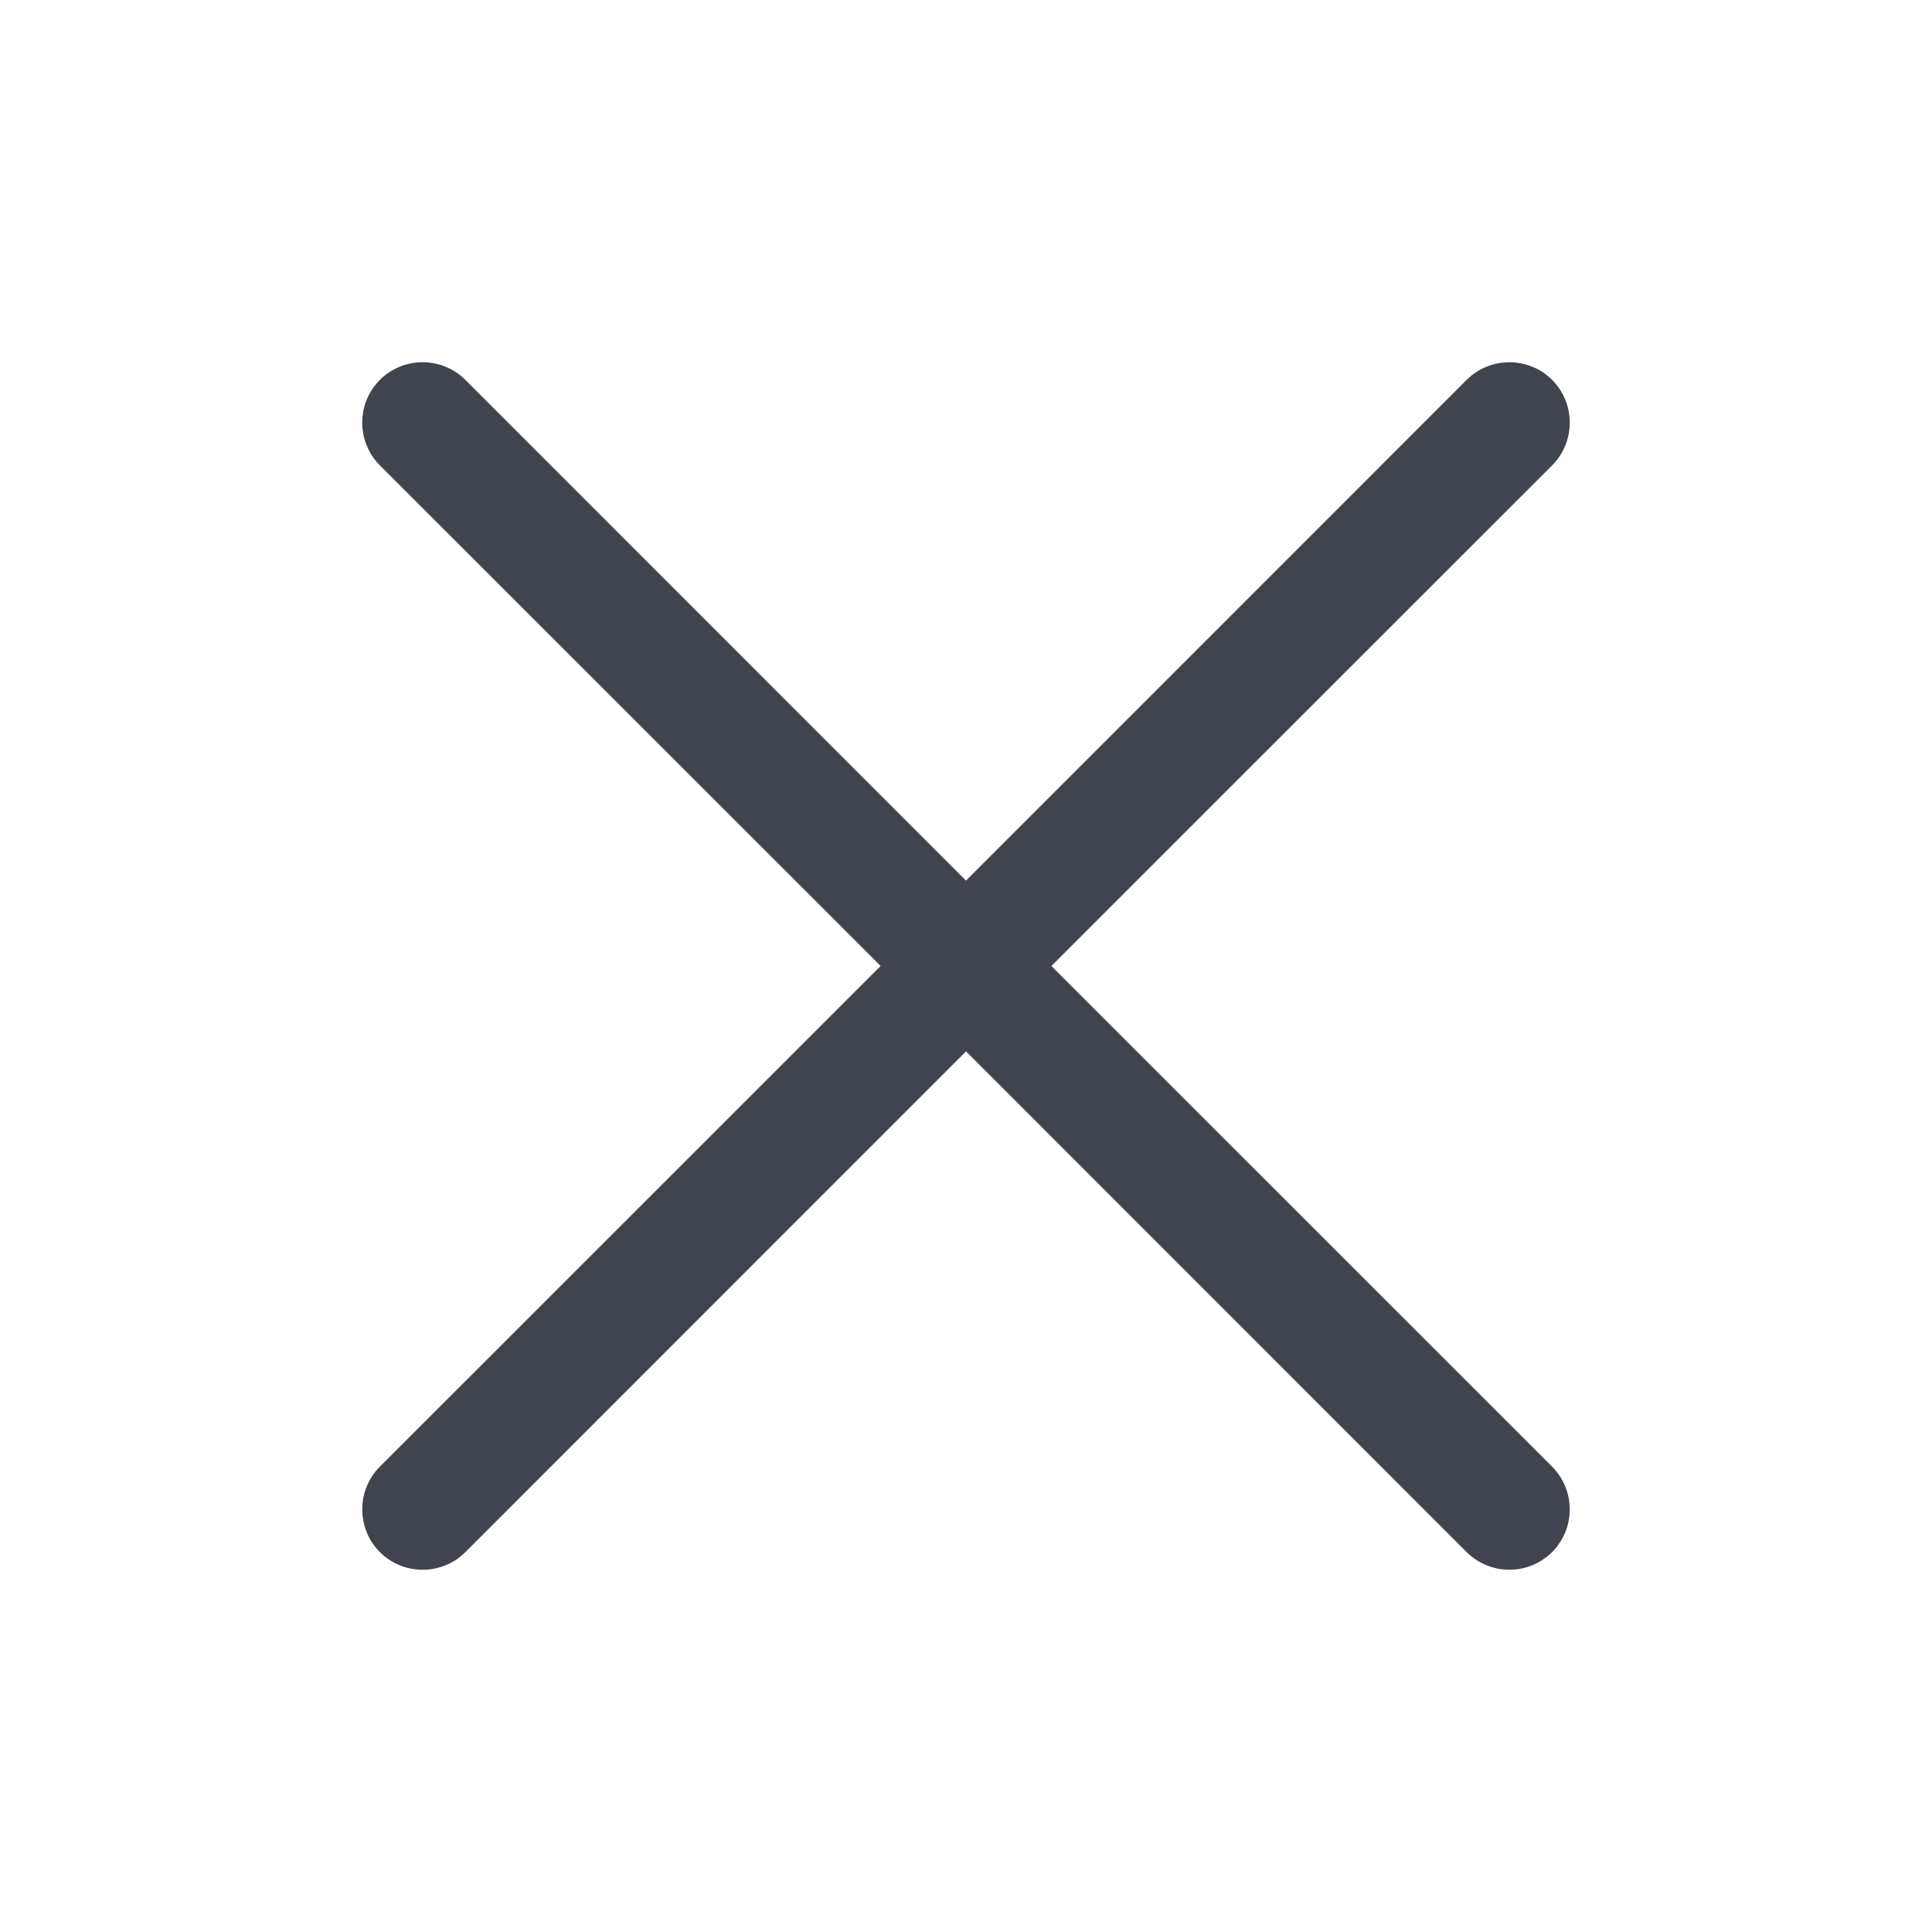 <svg width="16" height="16" viewBox="0 0 16 16" fill="none" xmlns="http://www.w3.org/2000/svg">
<path d="M12.854 12.146C12.9 12.193 12.937 12.248 12.962 12.309C12.987 12.369 13 12.434 13 12.5C13 12.566 12.987 12.631 12.962 12.691C12.937 12.752 12.9 12.807 12.854 12.854C12.807 12.9 12.752 12.937 12.691 12.962C12.631 12.987 12.566 13 12.5 13C12.434 13 12.369 12.987 12.309 12.962C12.248 12.937 12.193 12.9 12.146 12.854L8 8.707L3.854 12.854C3.76 12.948 3.633 13 3.5 13C3.367 13 3.24 12.948 3.146 12.854C3.052 12.76 3 12.633 3 12.5C3 12.367 3.052 12.24 3.146 12.146L7.293 8L3.146 3.854C3.052 3.76 3 3.633 3 3.5C3 3.367 3.052 3.24 3.146 3.146C3.24 3.052 3.367 3 3.5 3C3.633 3 3.76 3.052 3.854 3.146L8 7.293L12.146 3.146C12.24 3.052 12.367 3 12.5 3C12.633 3 12.76 3.052 12.854 3.146C12.948 3.24 13 3.367 13 3.5C13 3.633 12.948 3.76 12.854 3.854L8.707 8L12.854 12.146Z" fill="#40444F"/>
</svg>
